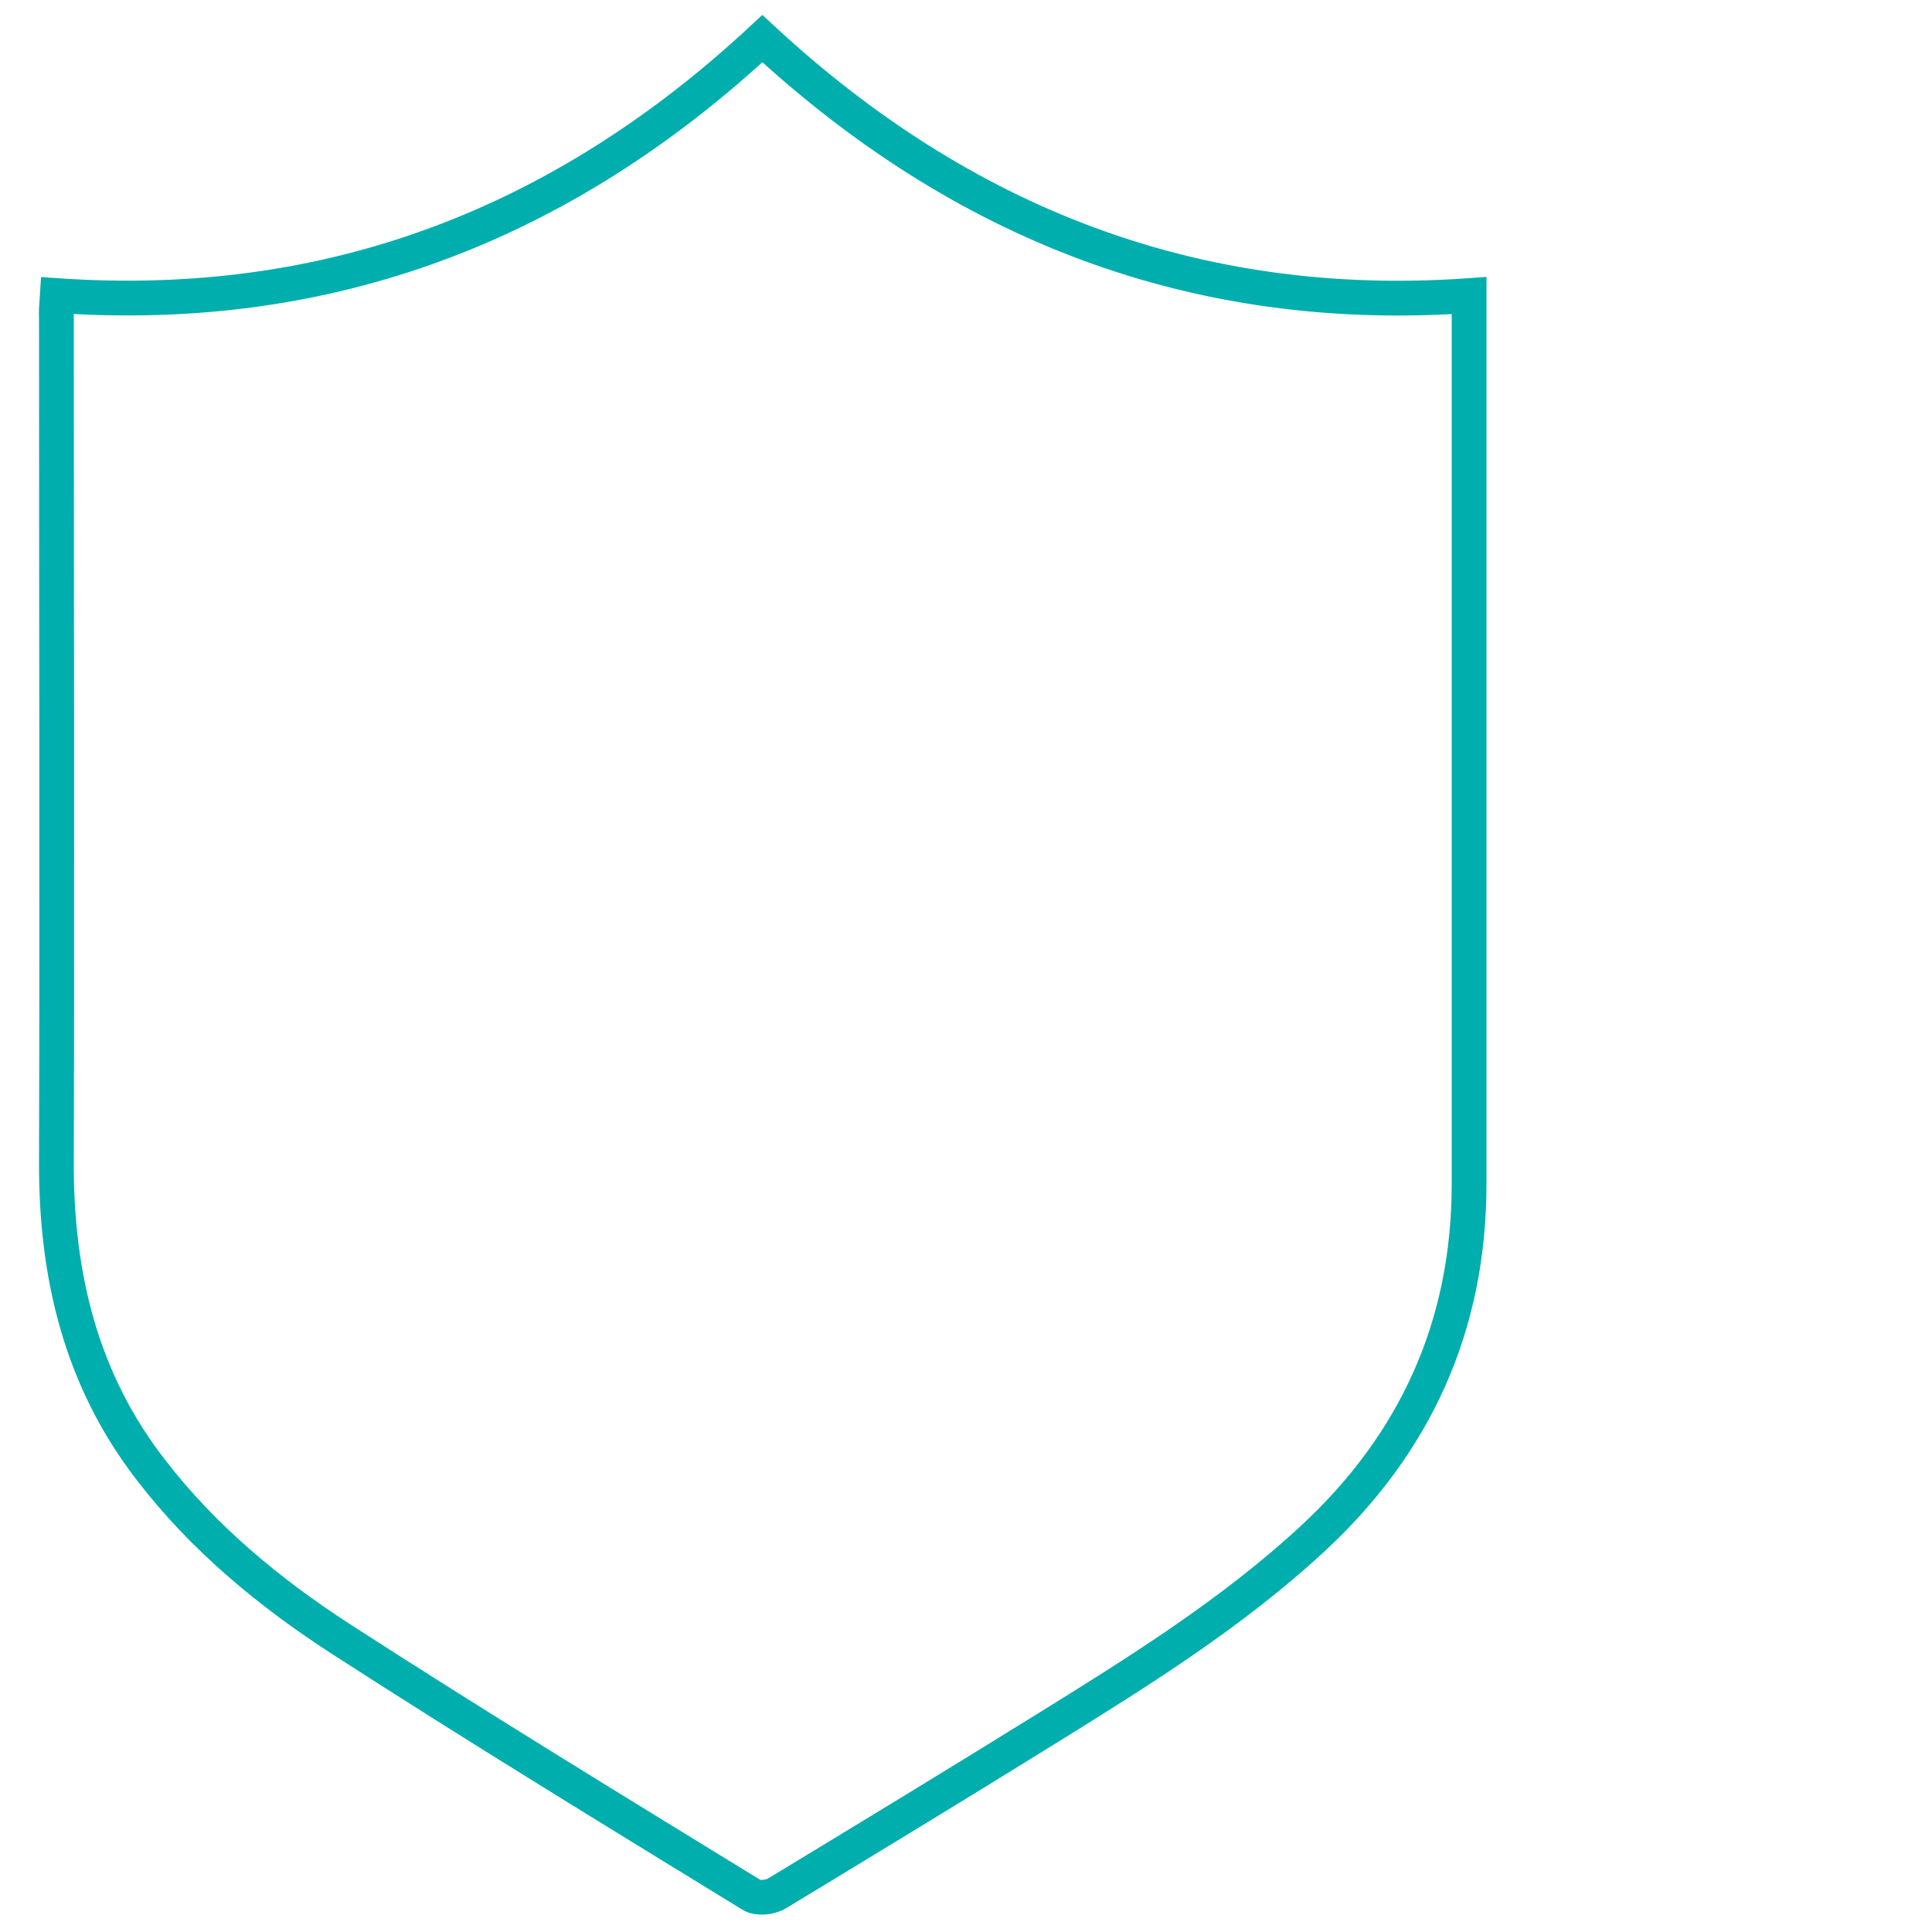 <?xml version="1.0" encoding="utf-8"?>
<!-- Generator: Adobe Illustrator 28.1.0, SVG Export Plug-In . SVG Version: 6.00 Build 0)  -->
<svg version="1.1" id="Ebene_1" xmlns="http://www.w3.org/2000/svg" xmlns:xlink="http://www.w3.org/1999/xlink" x="0px" y="0px"
	 width="500px" height="500px" viewBox="0 0 500 500" style="enable-background:new 0 0 500 500;" xml:space="preserve">
<style type="text/css">
	.st0{fill:none;stroke:#00AEAE;stroke-width:9;}
</style>
<g>
	<path class="st0" d="M14.8,76.5C85.5,81.4,145.7,58,197.3,10C249,57.9,309.4,81.5,380.2,76.5c0,3.4,0,5.7,0,7.9c0,74,0,147.9,0,222
		c0,36.6-13.8,67.2-40.7,92c-21,19.4-45.2,34.4-69.2,49.3c-22.9,14.2-46.1,28.3-69.2,42.3c-1.8,1.1-5,1.4-6.6,0.4
		c-35.7-21.9-71.4-43.7-106.7-66.5C69.5,412,52.6,398,39.2,380.6c-18.3-23.5-24.7-50.6-24.6-79.8c0.2-72.8,0-145.6,0-218.4
		C14.5,81,14.6,79.4,14.8,76.5z"/>
</g>
</svg>
